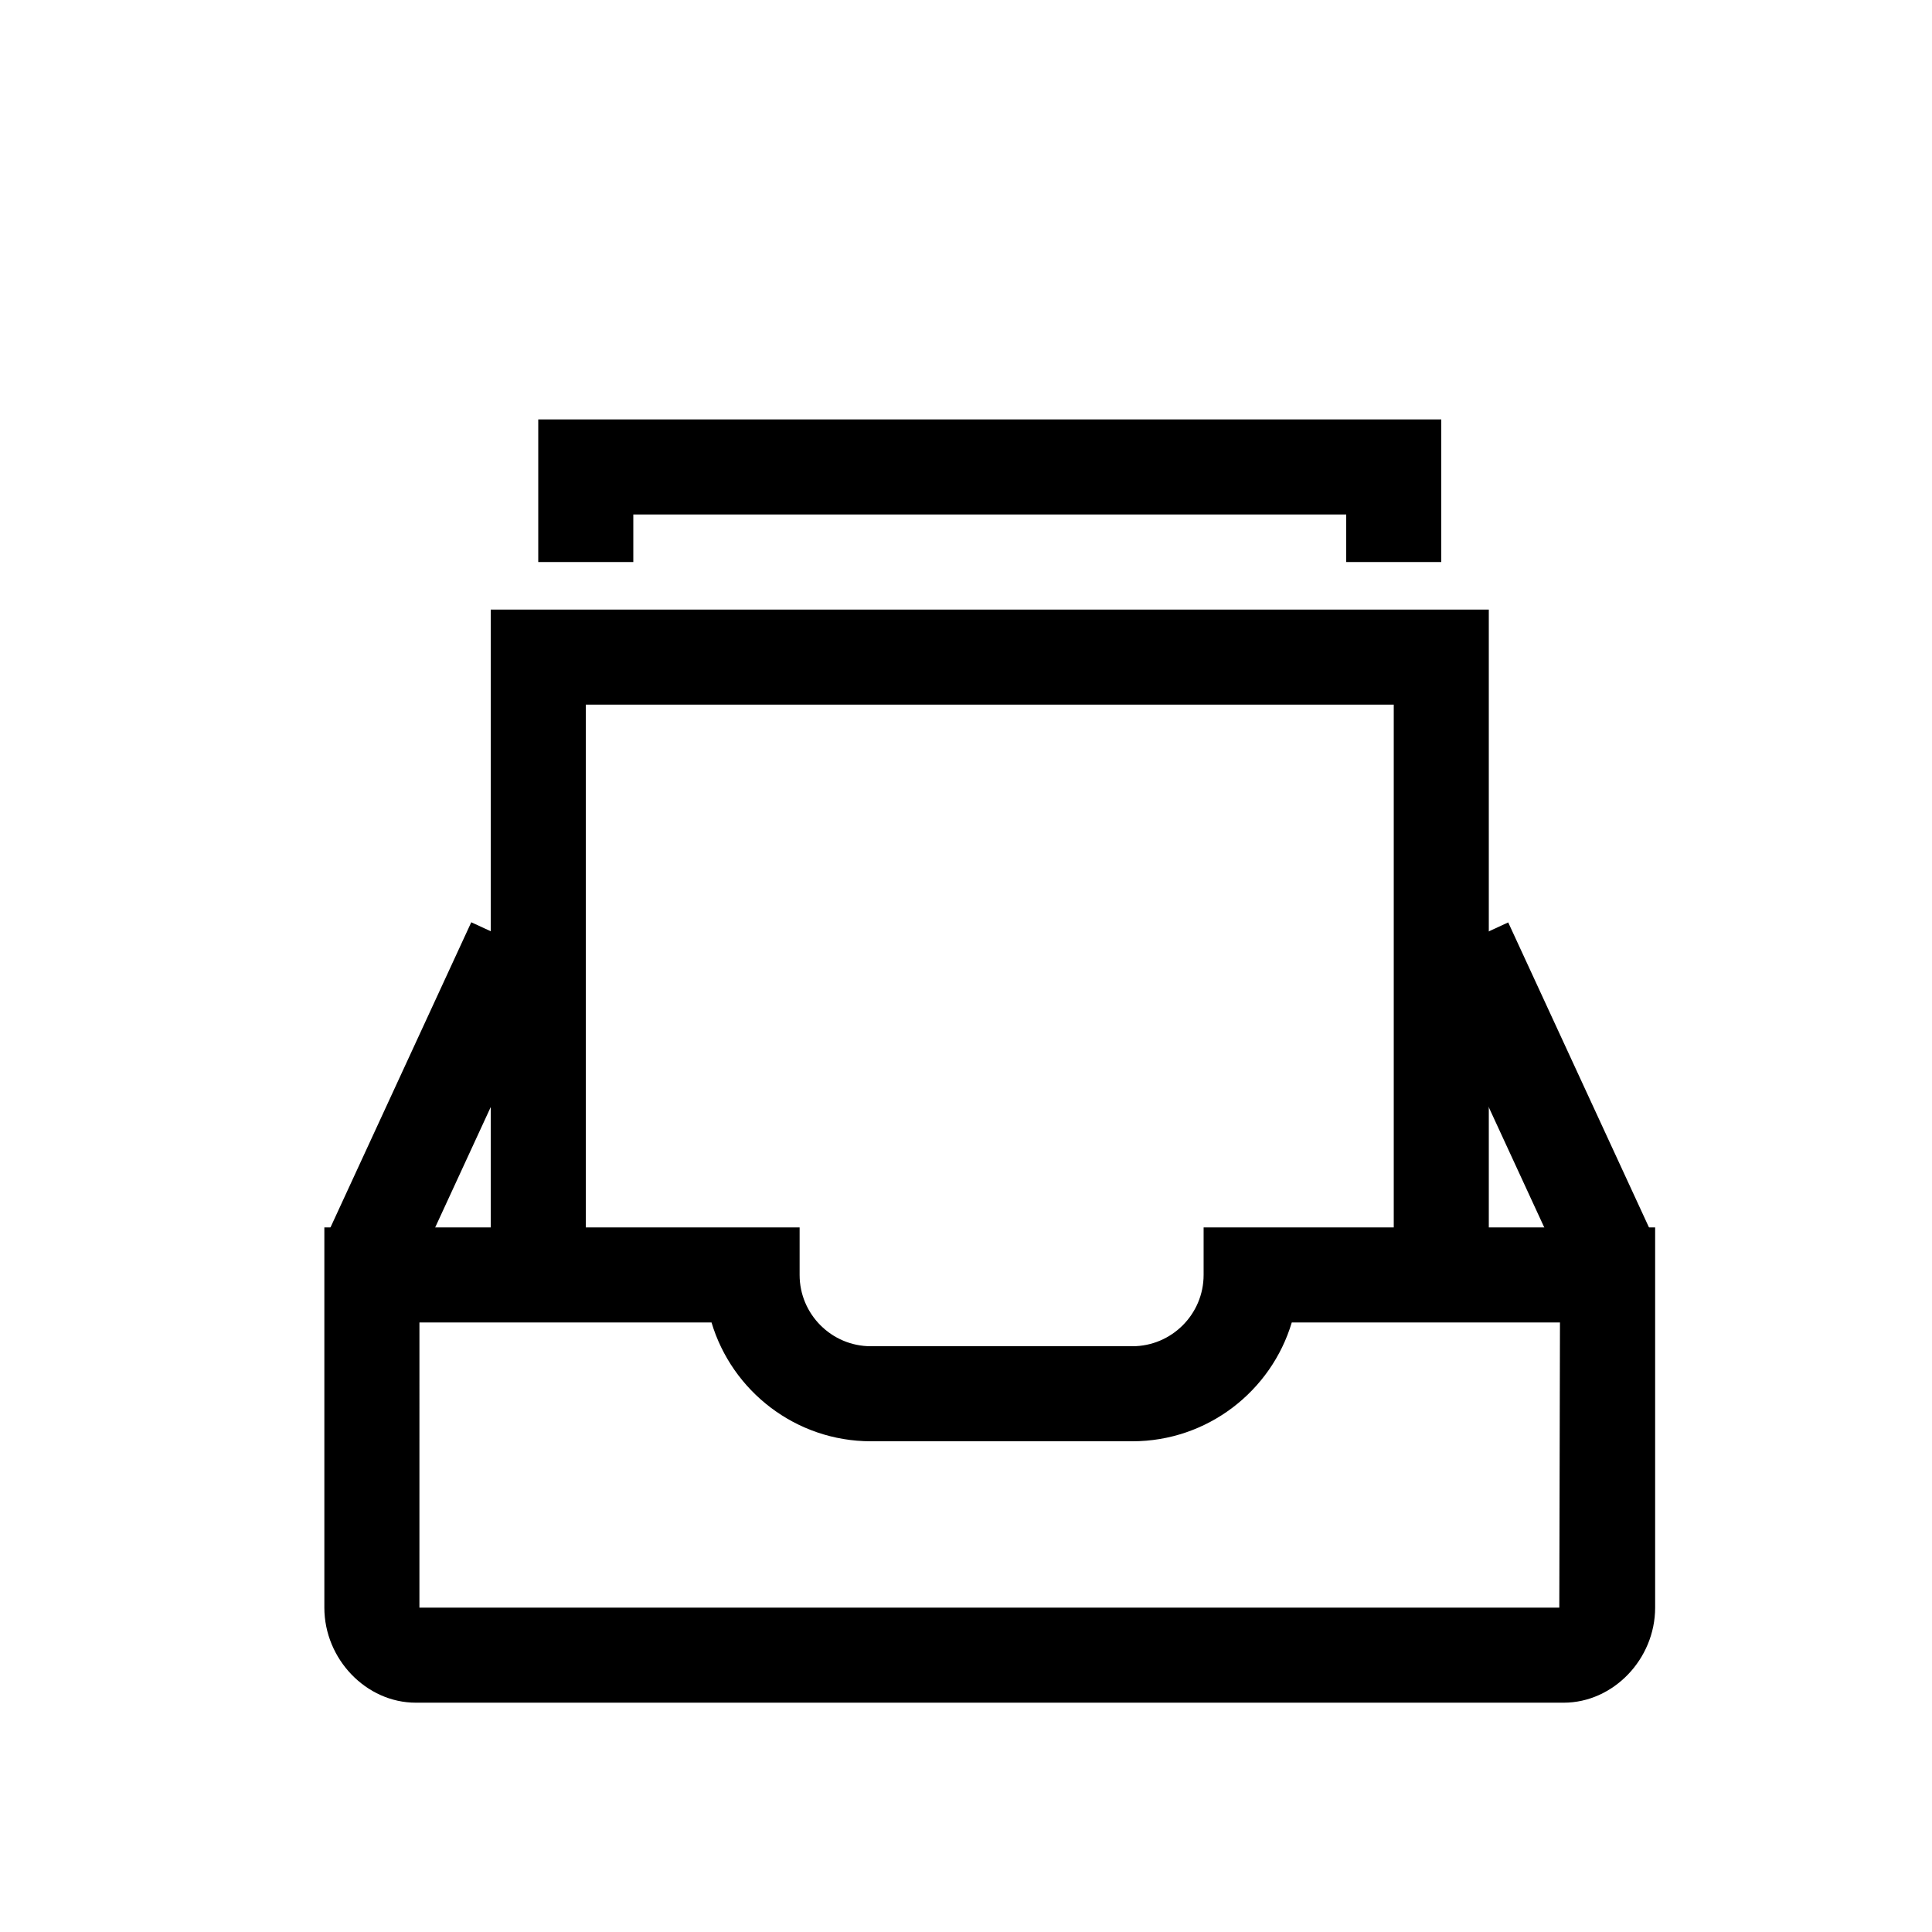 <?xml version="1.0" encoding="UTF-8"?>
<!-- Uploaded to: SVG Repo, www.svgrepo.com, Generator: SVG Repo Mixer Tools -->
<svg fill="#000000" width="800px" height="800px" version="1.1" viewBox="144 144 512 512" xmlns="http://www.w3.org/2000/svg">
 <g>
  <path d="m543.69 388.45 37.789 81.875-22.879 10.559-37.789-81.875z"/>
  <path d="m268.89 388.41 22.879 10.555-37.773 81.875-22.879-10.555z"/>
  <path d="m558.39 595.23h-304.2c-13.137 0-24.234-11.539-24.234-25.191v-100.76h125.95v12.594c0 10.418 8.477 18.895 18.895 18.895h69.273c10.418 0 18.895-8.477 18.895-18.895v-12.594h119.66v100.76c-0.004 13.652-11.102 25.191-24.238 25.191zm-303.24-25.191h302.08l0.176-75.57-71.074-0.004c-5.43 18.188-22.32 31.488-42.25 31.488h-69.273c-19.934 0-36.82-13.301-42.25-31.488h-77.406z"/>
  <path d="m525.95 292.94h-25.188v-12.594h-188.93v12.594h-25.191v-37.785h239.31z"/>
  <path d="m538.55 481.87h-25.191v-151.14h-214.12v151.14h-25.191v-176.33h264.5z"/>
 </g>
</svg>